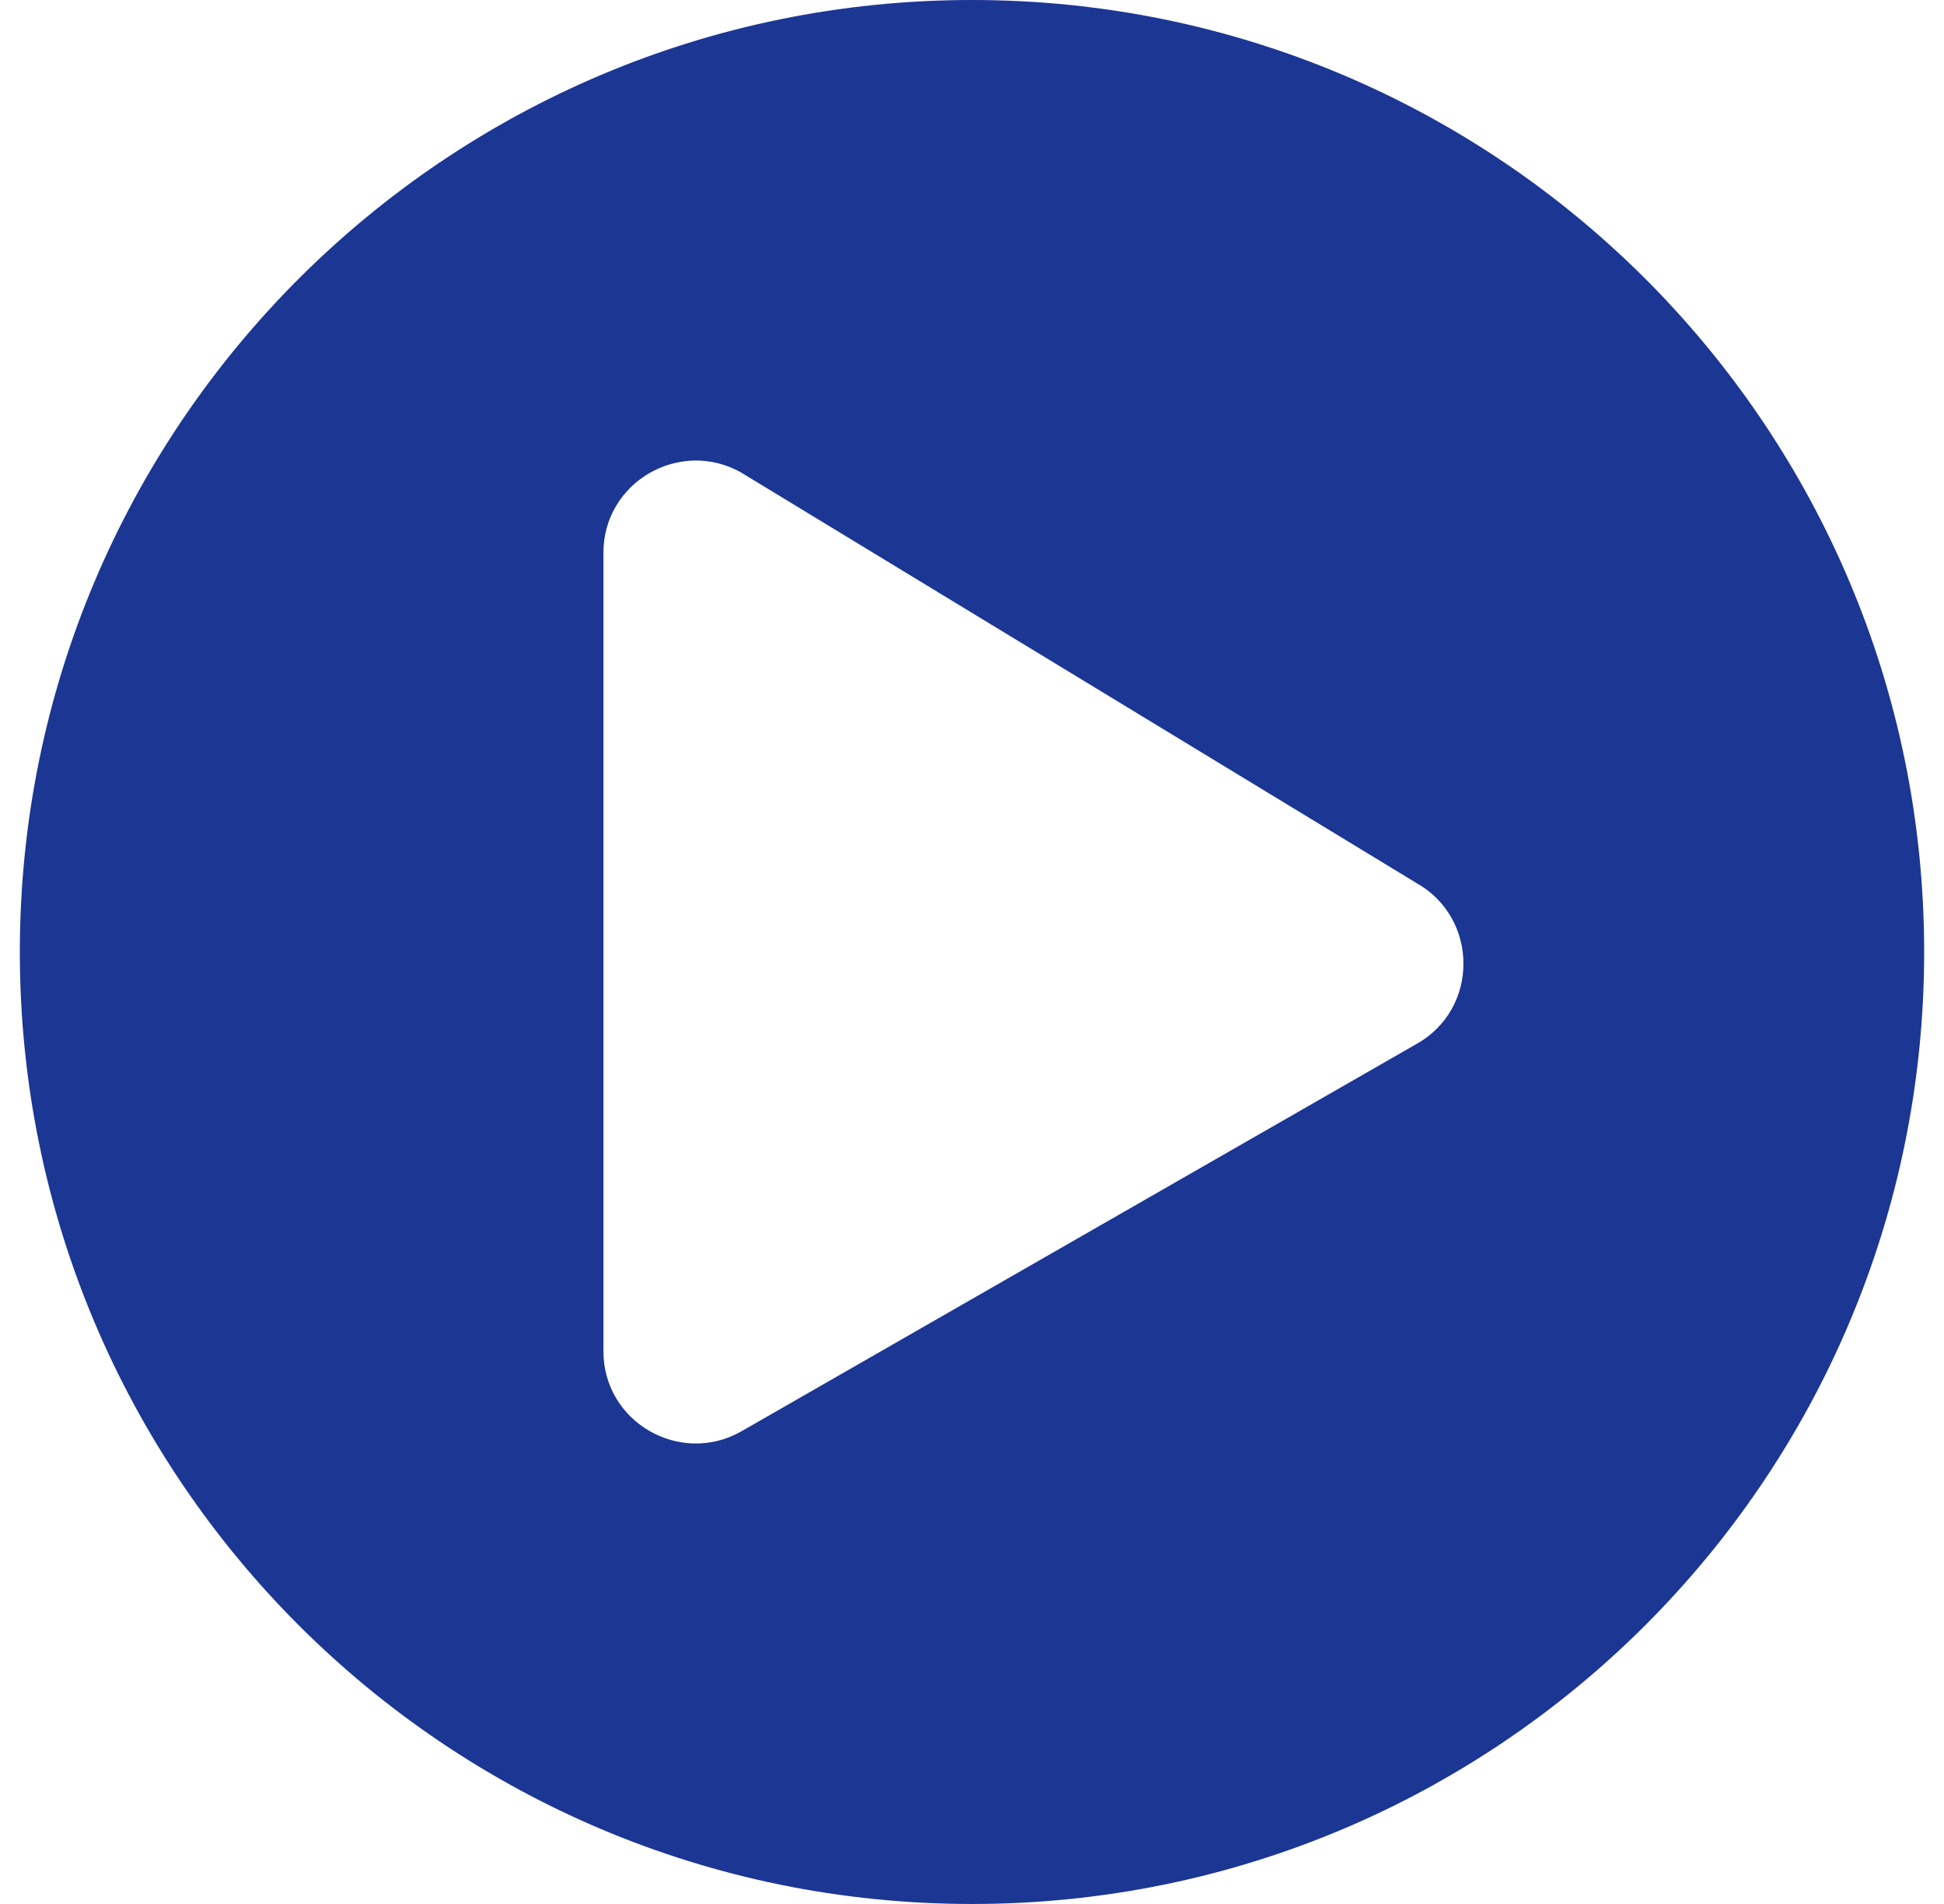 <?xml version="1.0" encoding="UTF-8"?>
<svg xmlns="http://www.w3.org/2000/svg" width="49" height="48" viewBox="0 0 49 48" fill="none">
  <g clip-path="url(#clip0_148_310)">
    <path d="M24.5 0C11.242 0 0.5 10.742 0.5 24C0.5 37.258 11.242 48 24.5 48C37.758 48 48.5 37.258 48.5 24C48.5 10.742 37.758 0 24.5 0ZM35.697 26.323L18.665 36.097C17.136 36.948 15.21 35.855 15.21 34.065V13.935C15.21 12.155 17.126 11.052 18.665 11.903L35.697 22.258C37.284 23.148 37.284 25.442 35.697 26.323Z" fill="#1C3694"></path>
  </g>
  <defs>
    <clipPath id="clip0_148_310">
      <rect width="48" height="48" fill="white" transform="translate(0.5)"></rect>
    </clipPath>
  </defs>
</svg>
